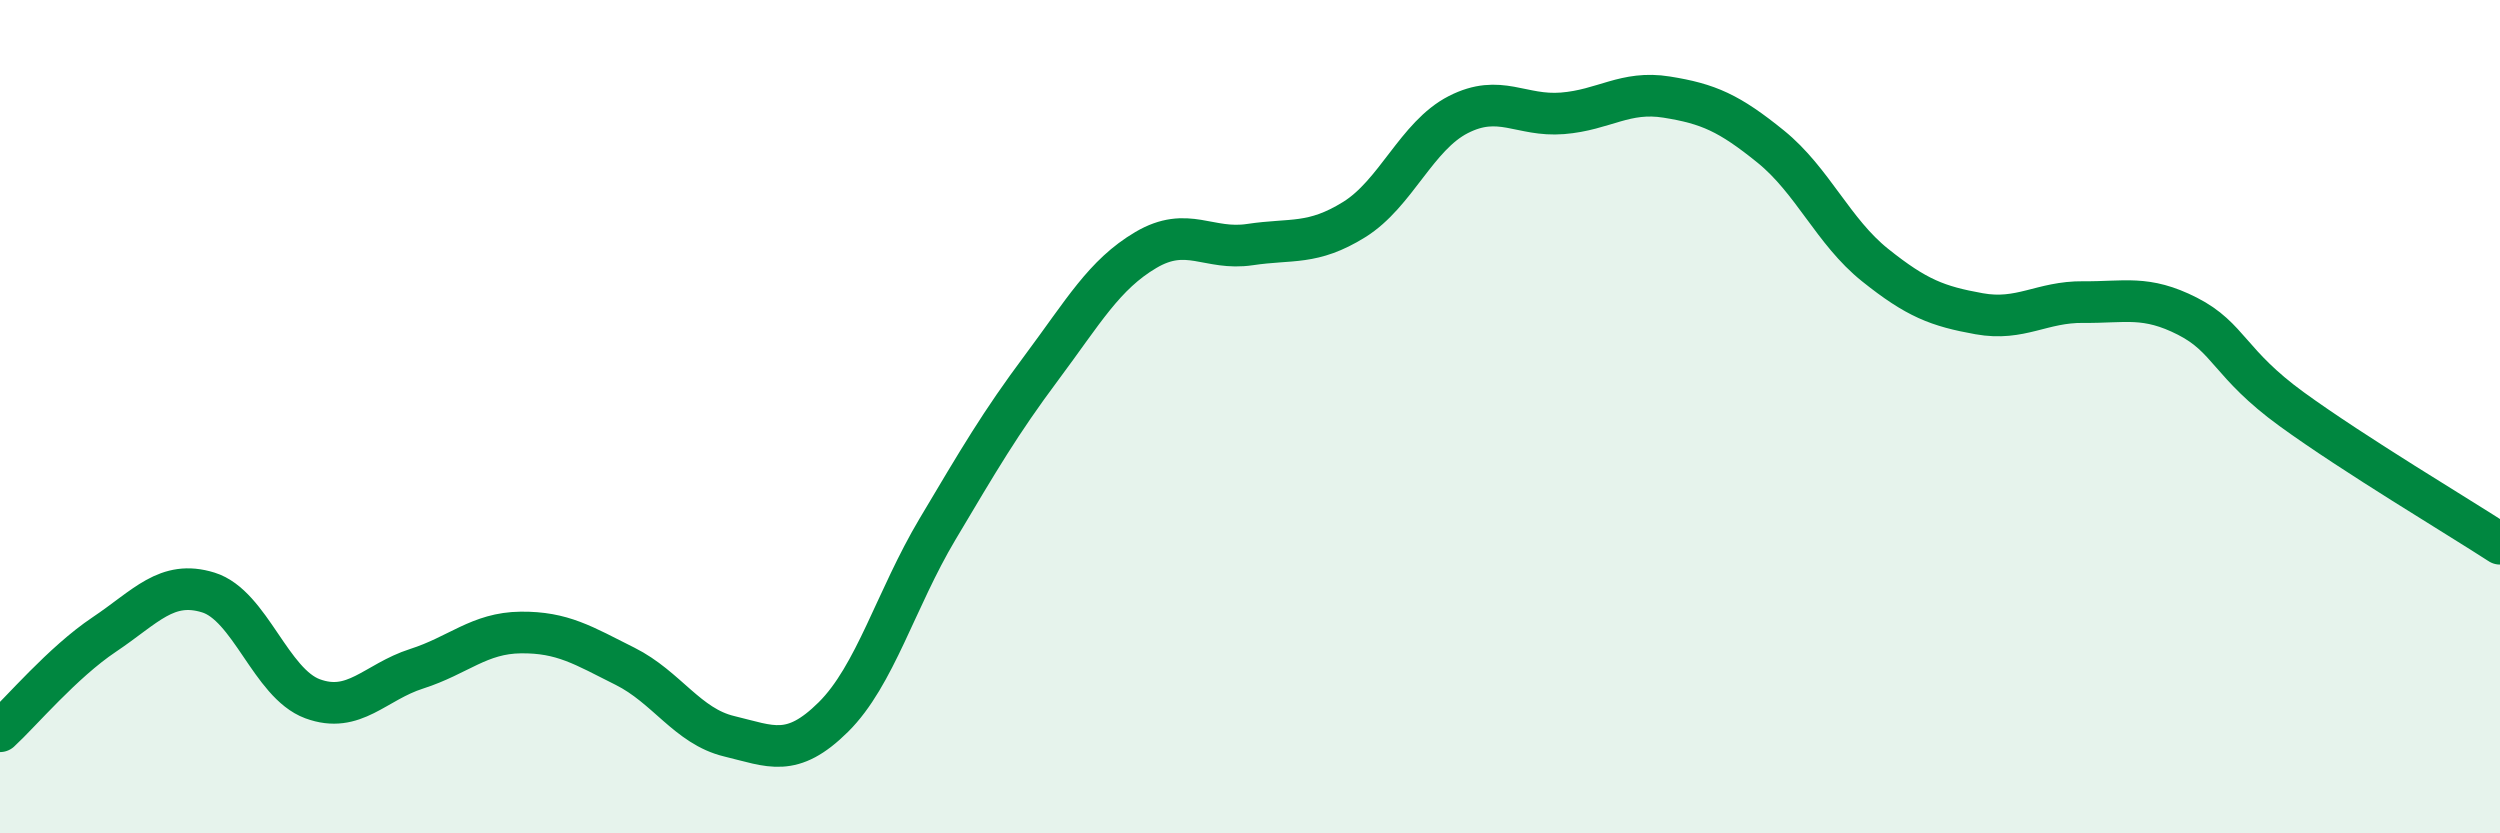 
    <svg width="60" height="20" viewBox="0 0 60 20" xmlns="http://www.w3.org/2000/svg">
      <path
        d="M 0,17.55 C 0.5,17.09 1.5,15.9 2.5,15.23 C 3.5,14.56 4,13.91 5,14.22 C 6,14.53 6.5,16.4 7.5,16.77 C 8.5,17.14 9,16.37 10,16.05 C 11,15.73 11.5,15.19 12.5,15.18 C 13.5,15.17 14,15.49 15,15.99 C 16,16.49 16.5,17.43 17.5,17.67 C 18.5,17.91 19,18.2 20,17.21 C 21,16.22 21.5,14.38 22.5,12.7 C 23.5,11.02 24,10.16 25,8.82 C 26,7.48 26.5,6.59 27.5,6 C 28.5,5.41 29,6.02 30,5.87 C 31,5.72 31.5,5.89 32.5,5.27 C 33.5,4.65 34,3.26 35,2.75 C 36,2.24 36.5,2.8 37.5,2.72 C 38.5,2.64 39,2.17 40,2.33 C 41,2.49 41.5,2.71 42.5,3.52 C 43.5,4.33 44,5.56 45,6.36 C 46,7.16 46.5,7.35 47.5,7.53 C 48.5,7.71 49,7.24 50,7.25 C 51,7.26 51.5,7.08 52.5,7.59 C 53.5,8.1 53.5,8.73 55,9.82 C 56.5,10.91 59,12.4 60,13.05L60 20L0 20Z"
        fill="#008740"
        opacity="0.1"
        stroke-linecap="round"
        stroke-linejoin="round"
      />
      <path
        d="M 0,17.55 C 0.5,17.09 1.5,15.9 2.5,15.23 C 3.5,14.56 4,13.91 5,14.22 C 6,14.53 6.5,16.4 7.5,16.77 C 8.5,17.14 9,16.37 10,16.05 C 11,15.73 11.5,15.19 12.5,15.18 C 13.5,15.17 14,15.49 15,15.99 C 16,16.49 16.5,17.43 17.5,17.67 C 18.5,17.91 19,18.2 20,17.21 C 21,16.22 21.5,14.38 22.5,12.7 C 23.5,11.02 24,10.16 25,8.82 C 26,7.48 26.5,6.59 27.5,6 C 28.5,5.41 29,6.02 30,5.87 C 31,5.72 31.5,5.89 32.5,5.27 C 33.5,4.65 34,3.26 35,2.75 C 36,2.24 36.5,2.8 37.5,2.72 C 38.5,2.64 39,2.17 40,2.33 C 41,2.49 41.5,2.71 42.5,3.52 C 43.5,4.33 44,5.56 45,6.36 C 46,7.16 46.5,7.35 47.5,7.53 C 48.5,7.71 49,7.24 50,7.25 C 51,7.26 51.5,7.08 52.5,7.59 C 53.5,8.1 53.5,8.73 55,9.82 C 56.5,10.91 59,12.4 60,13.05"
        stroke="#008740"
        stroke-width="1"
        fill="none"
        stroke-linecap="round"
        stroke-linejoin="round"
      />
    </svg>
  